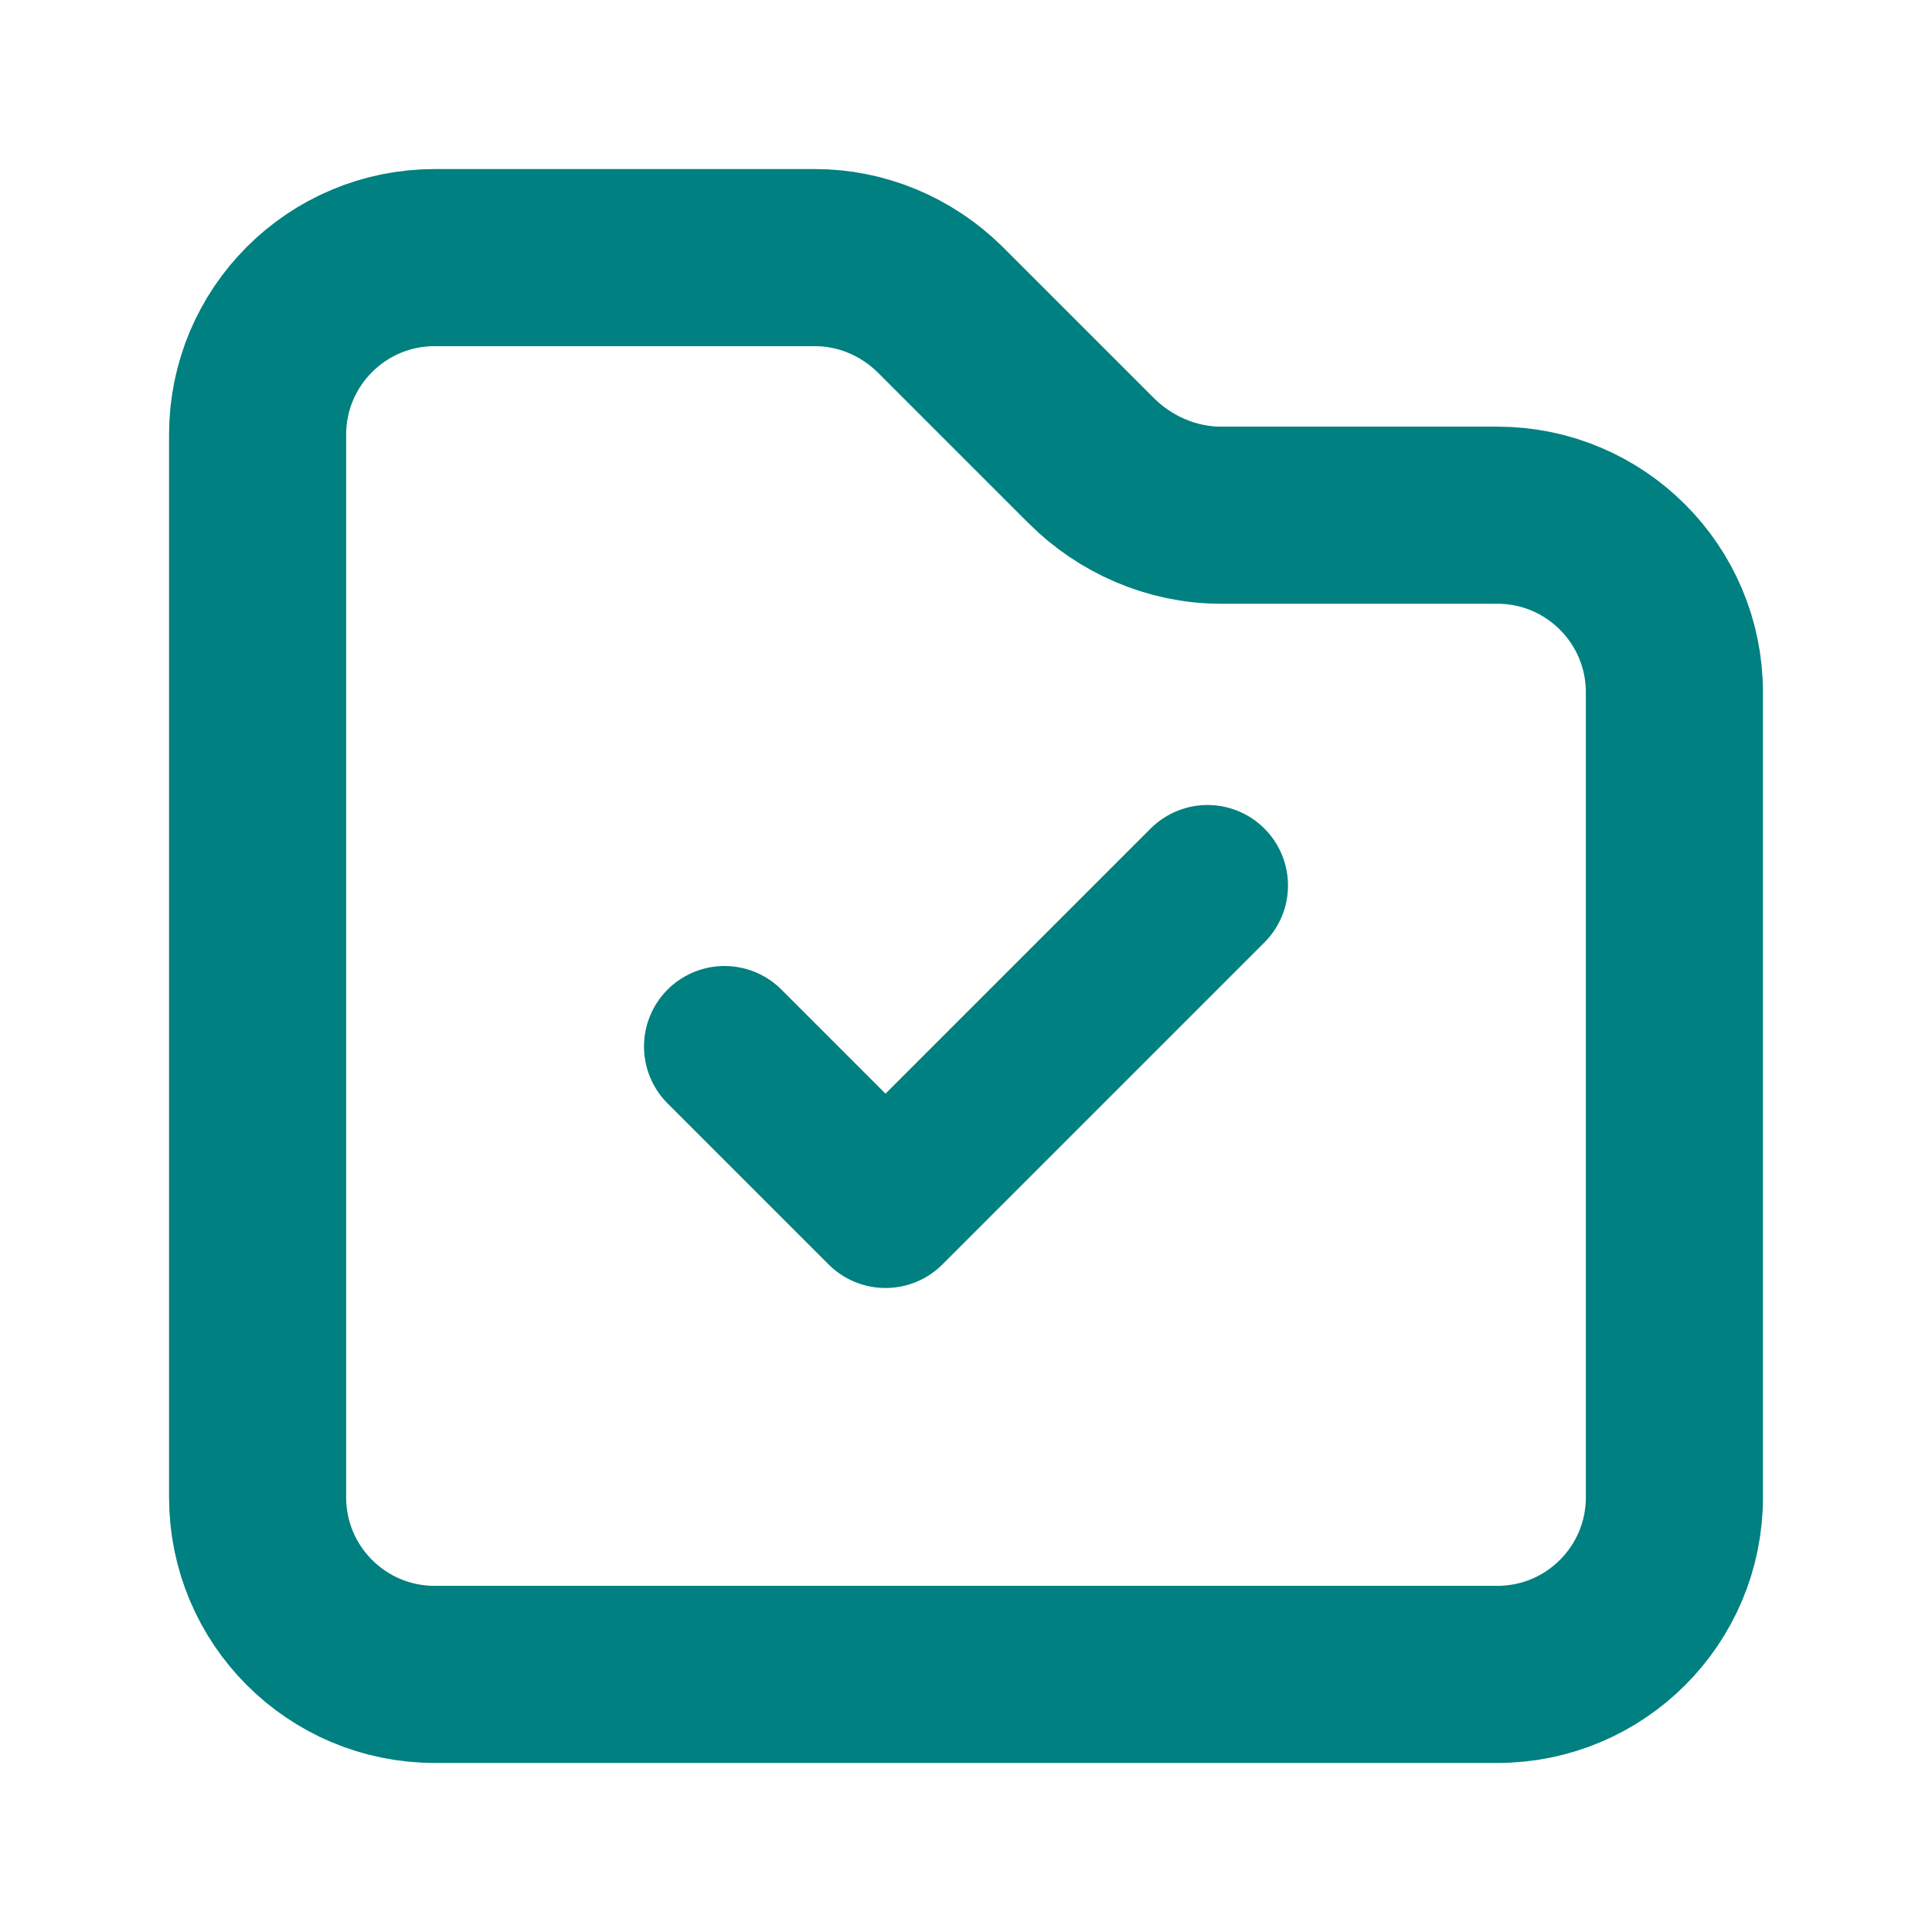 <svg viewBox="0 0 24 24" fill="none" xmlns="http://www.w3.org/2000/svg">
    <g transform="translate(-1.2 -1.2) scale(1.1)">
        <path d="M4 6C4 4.895 4.895 4 6 4H10.293C10.82 4 11.326 4.211 11.707 4.586L13.414 6.293C13.793 6.672 14.32 6.909 14.879 6.909H18C19.105 6.909 20 7.805 20 8.909V18C20 19.105 19.105 20 18 20H6C4.895 20 4 19.105 4 18V6Z" stroke="teal" stroke-width="2" fill="none" stroke-linejoin="round"></path>
    </g>
    <path d="M9 13L11 15L15 11" stroke="teal" stroke-width="2" stroke-linecap="round" stroke-linejoin="round" fill="none"></path>
</svg>